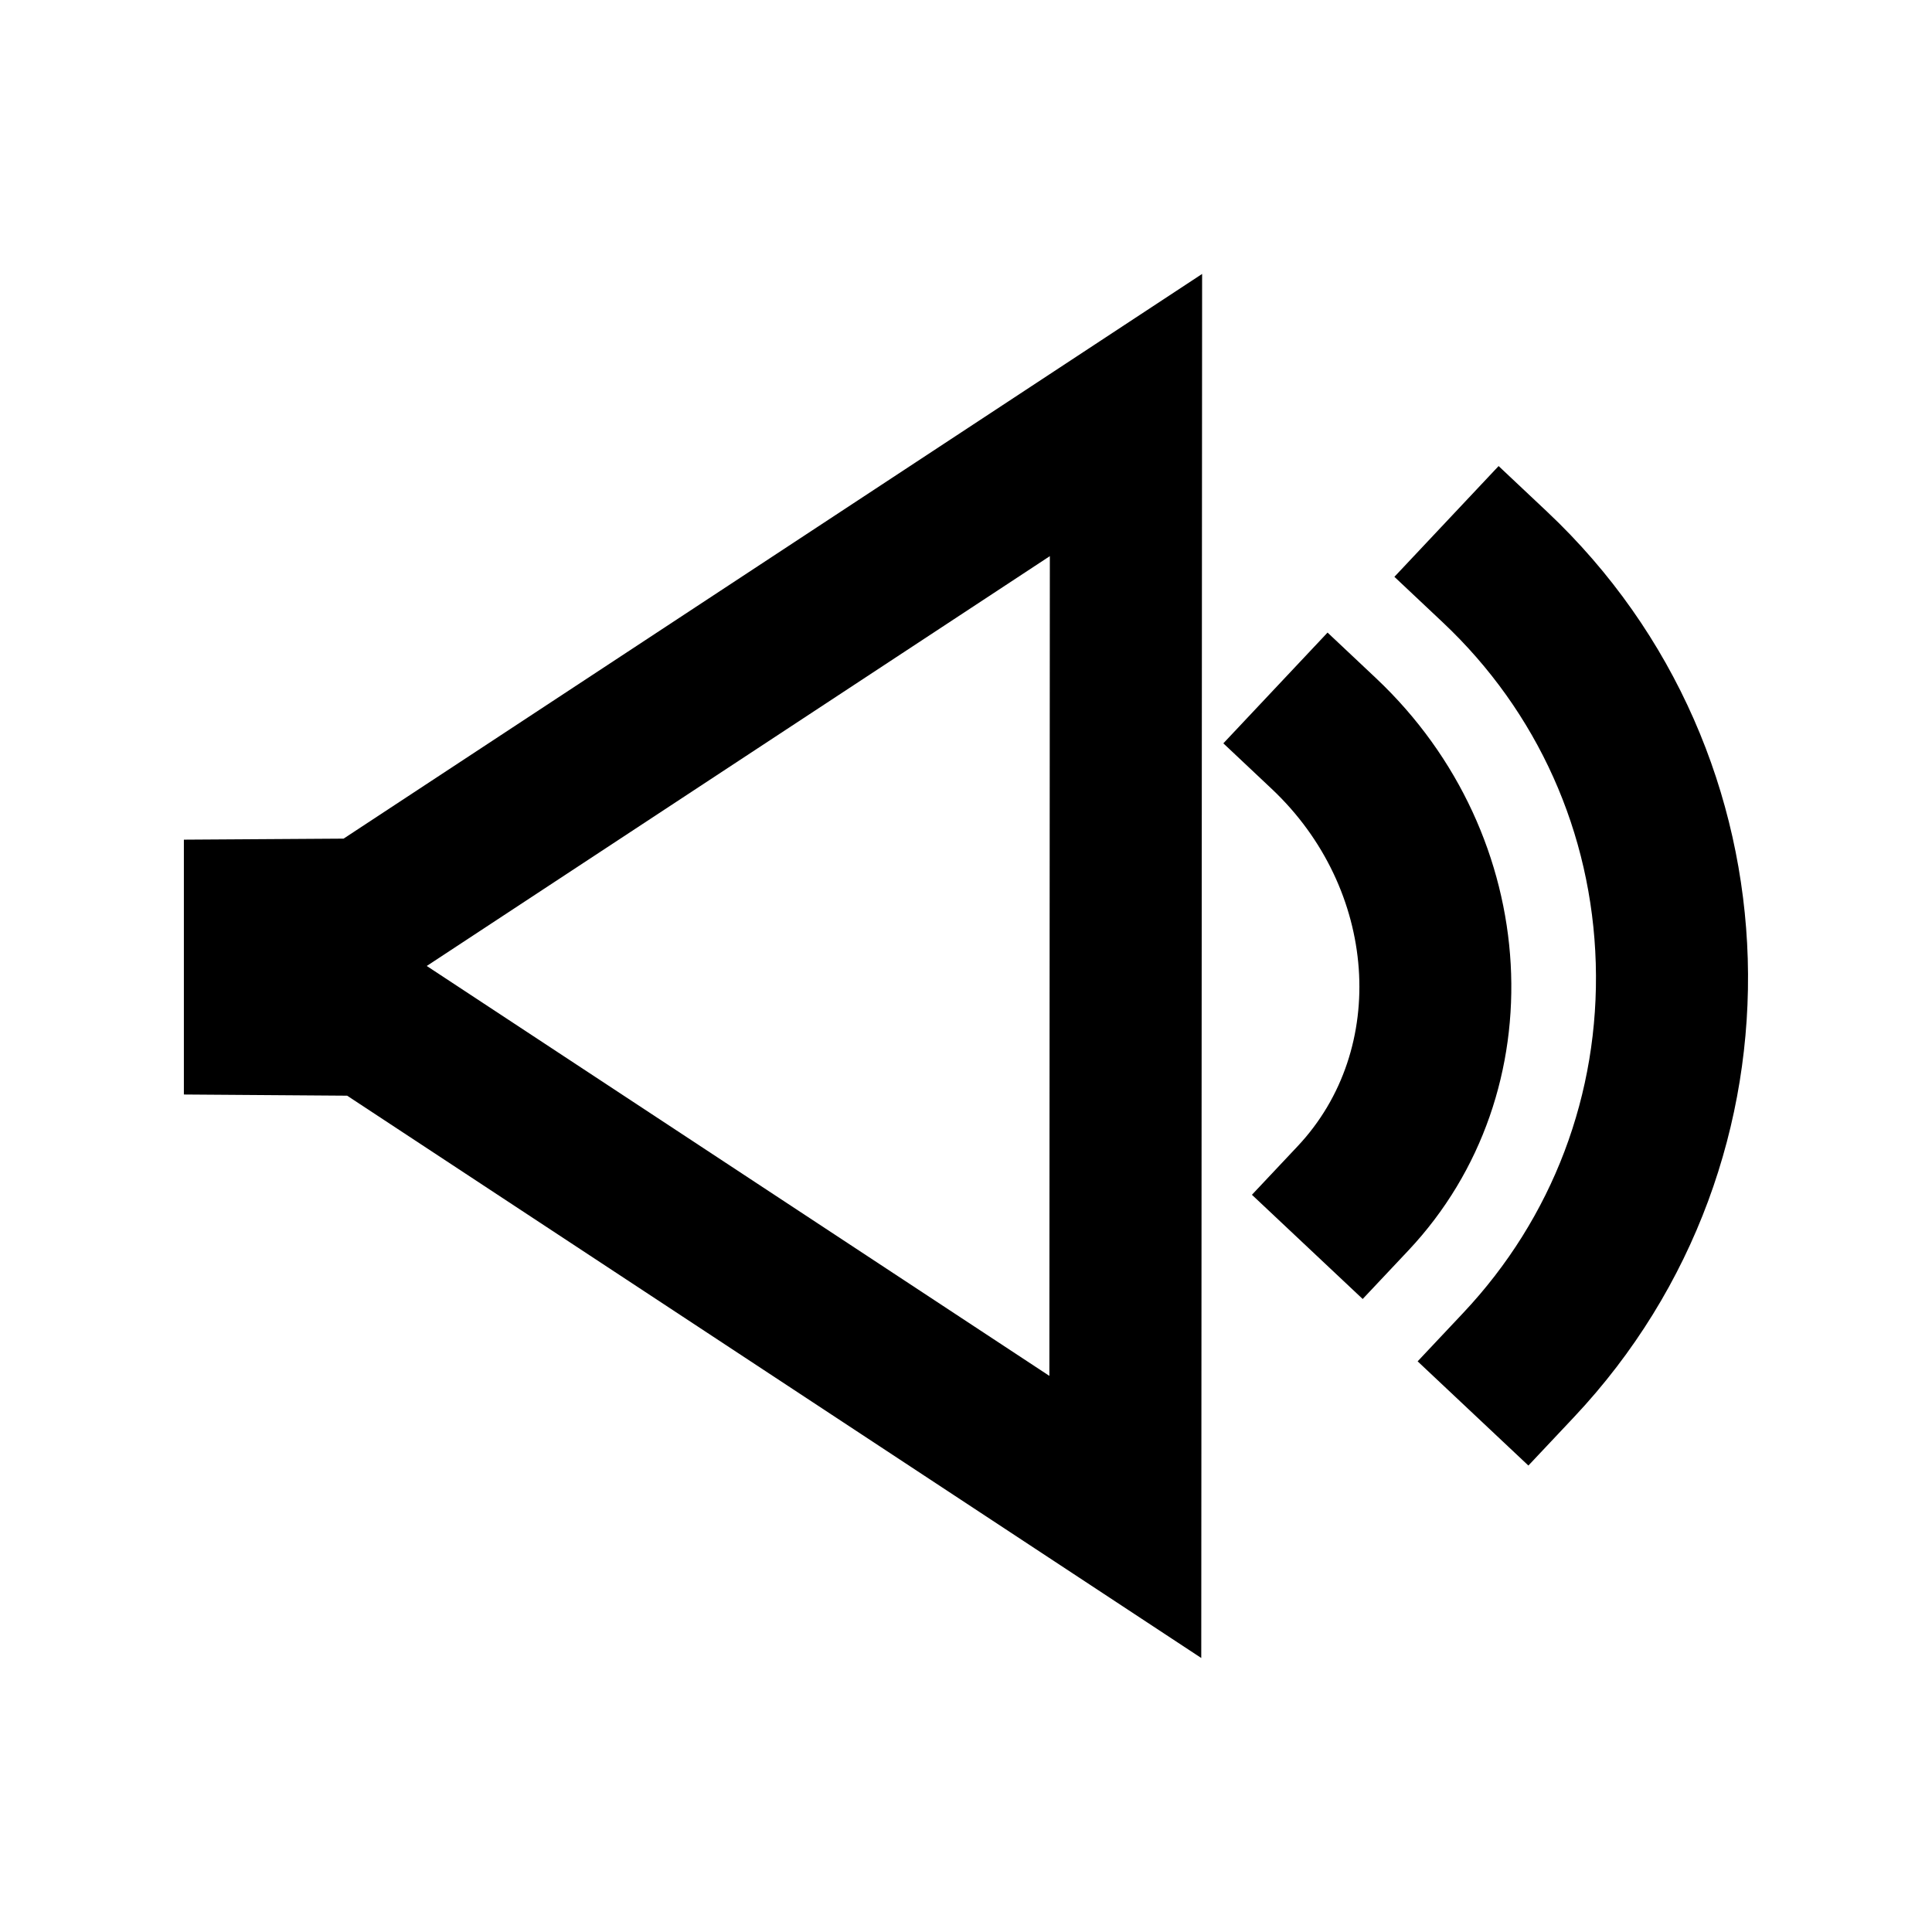 <?xml version="1.0" encoding="UTF-8"?>
<!-- Uploaded to: SVG Repo, www.svgrepo.com, Generator: SVG Repo Mixer Tools -->
<svg fill="#000000" width="800px" height="800px" version="1.1" viewBox="144 144 512 512" xmlns="http://www.w3.org/2000/svg">
 <g>
  <path d="m192.73 366.52v67.535l43.266 0.312 226.35 149.02 0.227-366.79-227.52 149.65zm229.49-75.137-0.125 217.24-165-108.63z"/>
  <path d="m508.66 323.73-12.844-12.09-27.617 29.352 12.832 12.082c28.059 26.426 31.125 68.918 6.832 94.711l-12.09 12.844 29.352 27.617 12.082-12.832c39.527-41.973 35.695-110.02-8.547-151.68z"/>
  <path d="m553.99 279.6-12.844-12.09-27.617 29.352 12.832 12.082c25.109 23.645 39.508 55.727 40.531 90.328 1.027 34.605-11.441 67.512-35.117 92.652l-12.09 12.844 29.352 27.617 12.082-12.832c64.191-68.168 60.992-175.81-7.129-239.95z"/>
 </g>
</svg>
